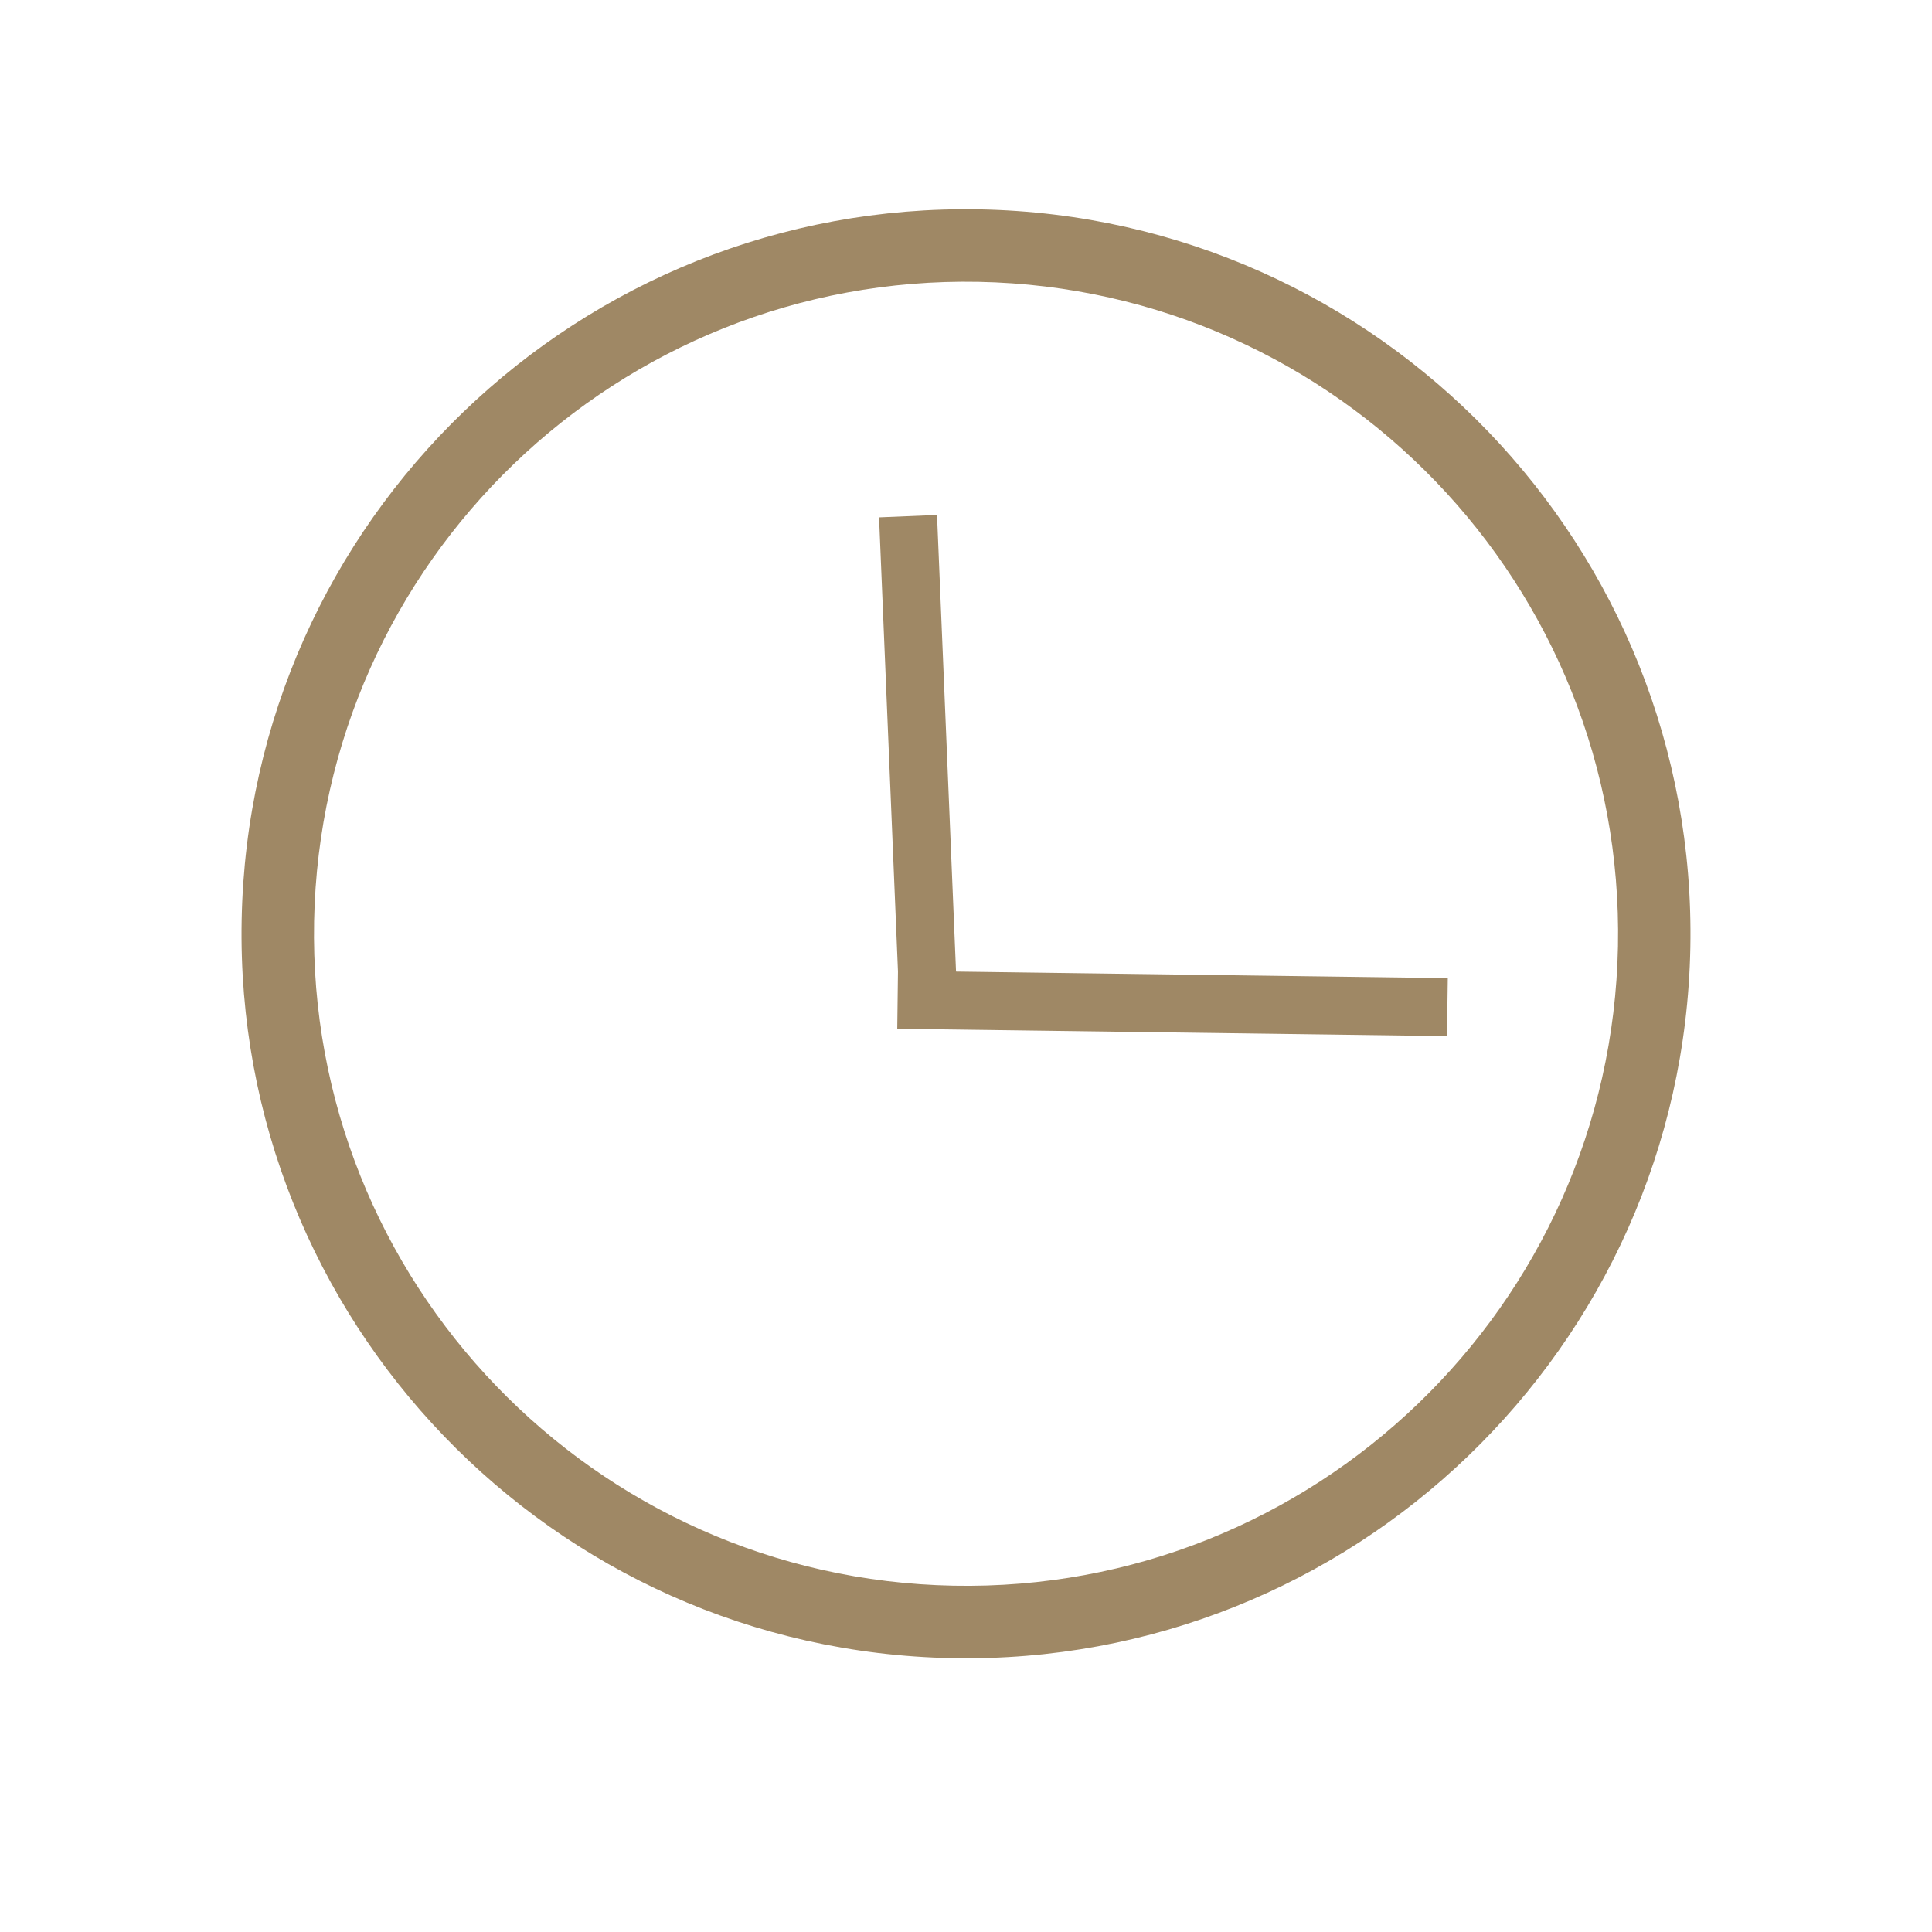 <?xml version="1.0" encoding="UTF-8"?> <svg xmlns="http://www.w3.org/2000/svg" width="24" height="24" viewBox="0 0 24 24" fill="none"><path fill-rule="evenodd" clip-rule="evenodd" d="M3.902 11.443C3.815 15.916 7.371 19.612 11.844 19.698C16.316 19.785 20.012 16.229 20.099 11.756C20.185 7.283 16.629 3.588 12.156 3.501C7.684 3.415 3.988 6.97 3.902 11.443ZM3.002 11.426C2.906 16.395 6.857 20.502 11.826 20.598C16.796 20.694 20.902 16.743 20.998 11.774C21.094 6.804 17.143 2.697 12.174 2.601C7.204 2.505 3.098 6.456 3.002 11.426Z" fill="#9F8865"></path><path fill-rule="evenodd" clip-rule="evenodd" d="M11.176 12.573L10.92 6.427L11.64 6.397L11.896 12.544L11.176 12.573Z" fill="#9F8865"></path><path fill-rule="evenodd" clip-rule="evenodd" d="M17.975 12.871L11.146 12.78L11.155 12.06L17.985 12.151L17.975 12.871Z" fill="#9F8865"></path></svg> 